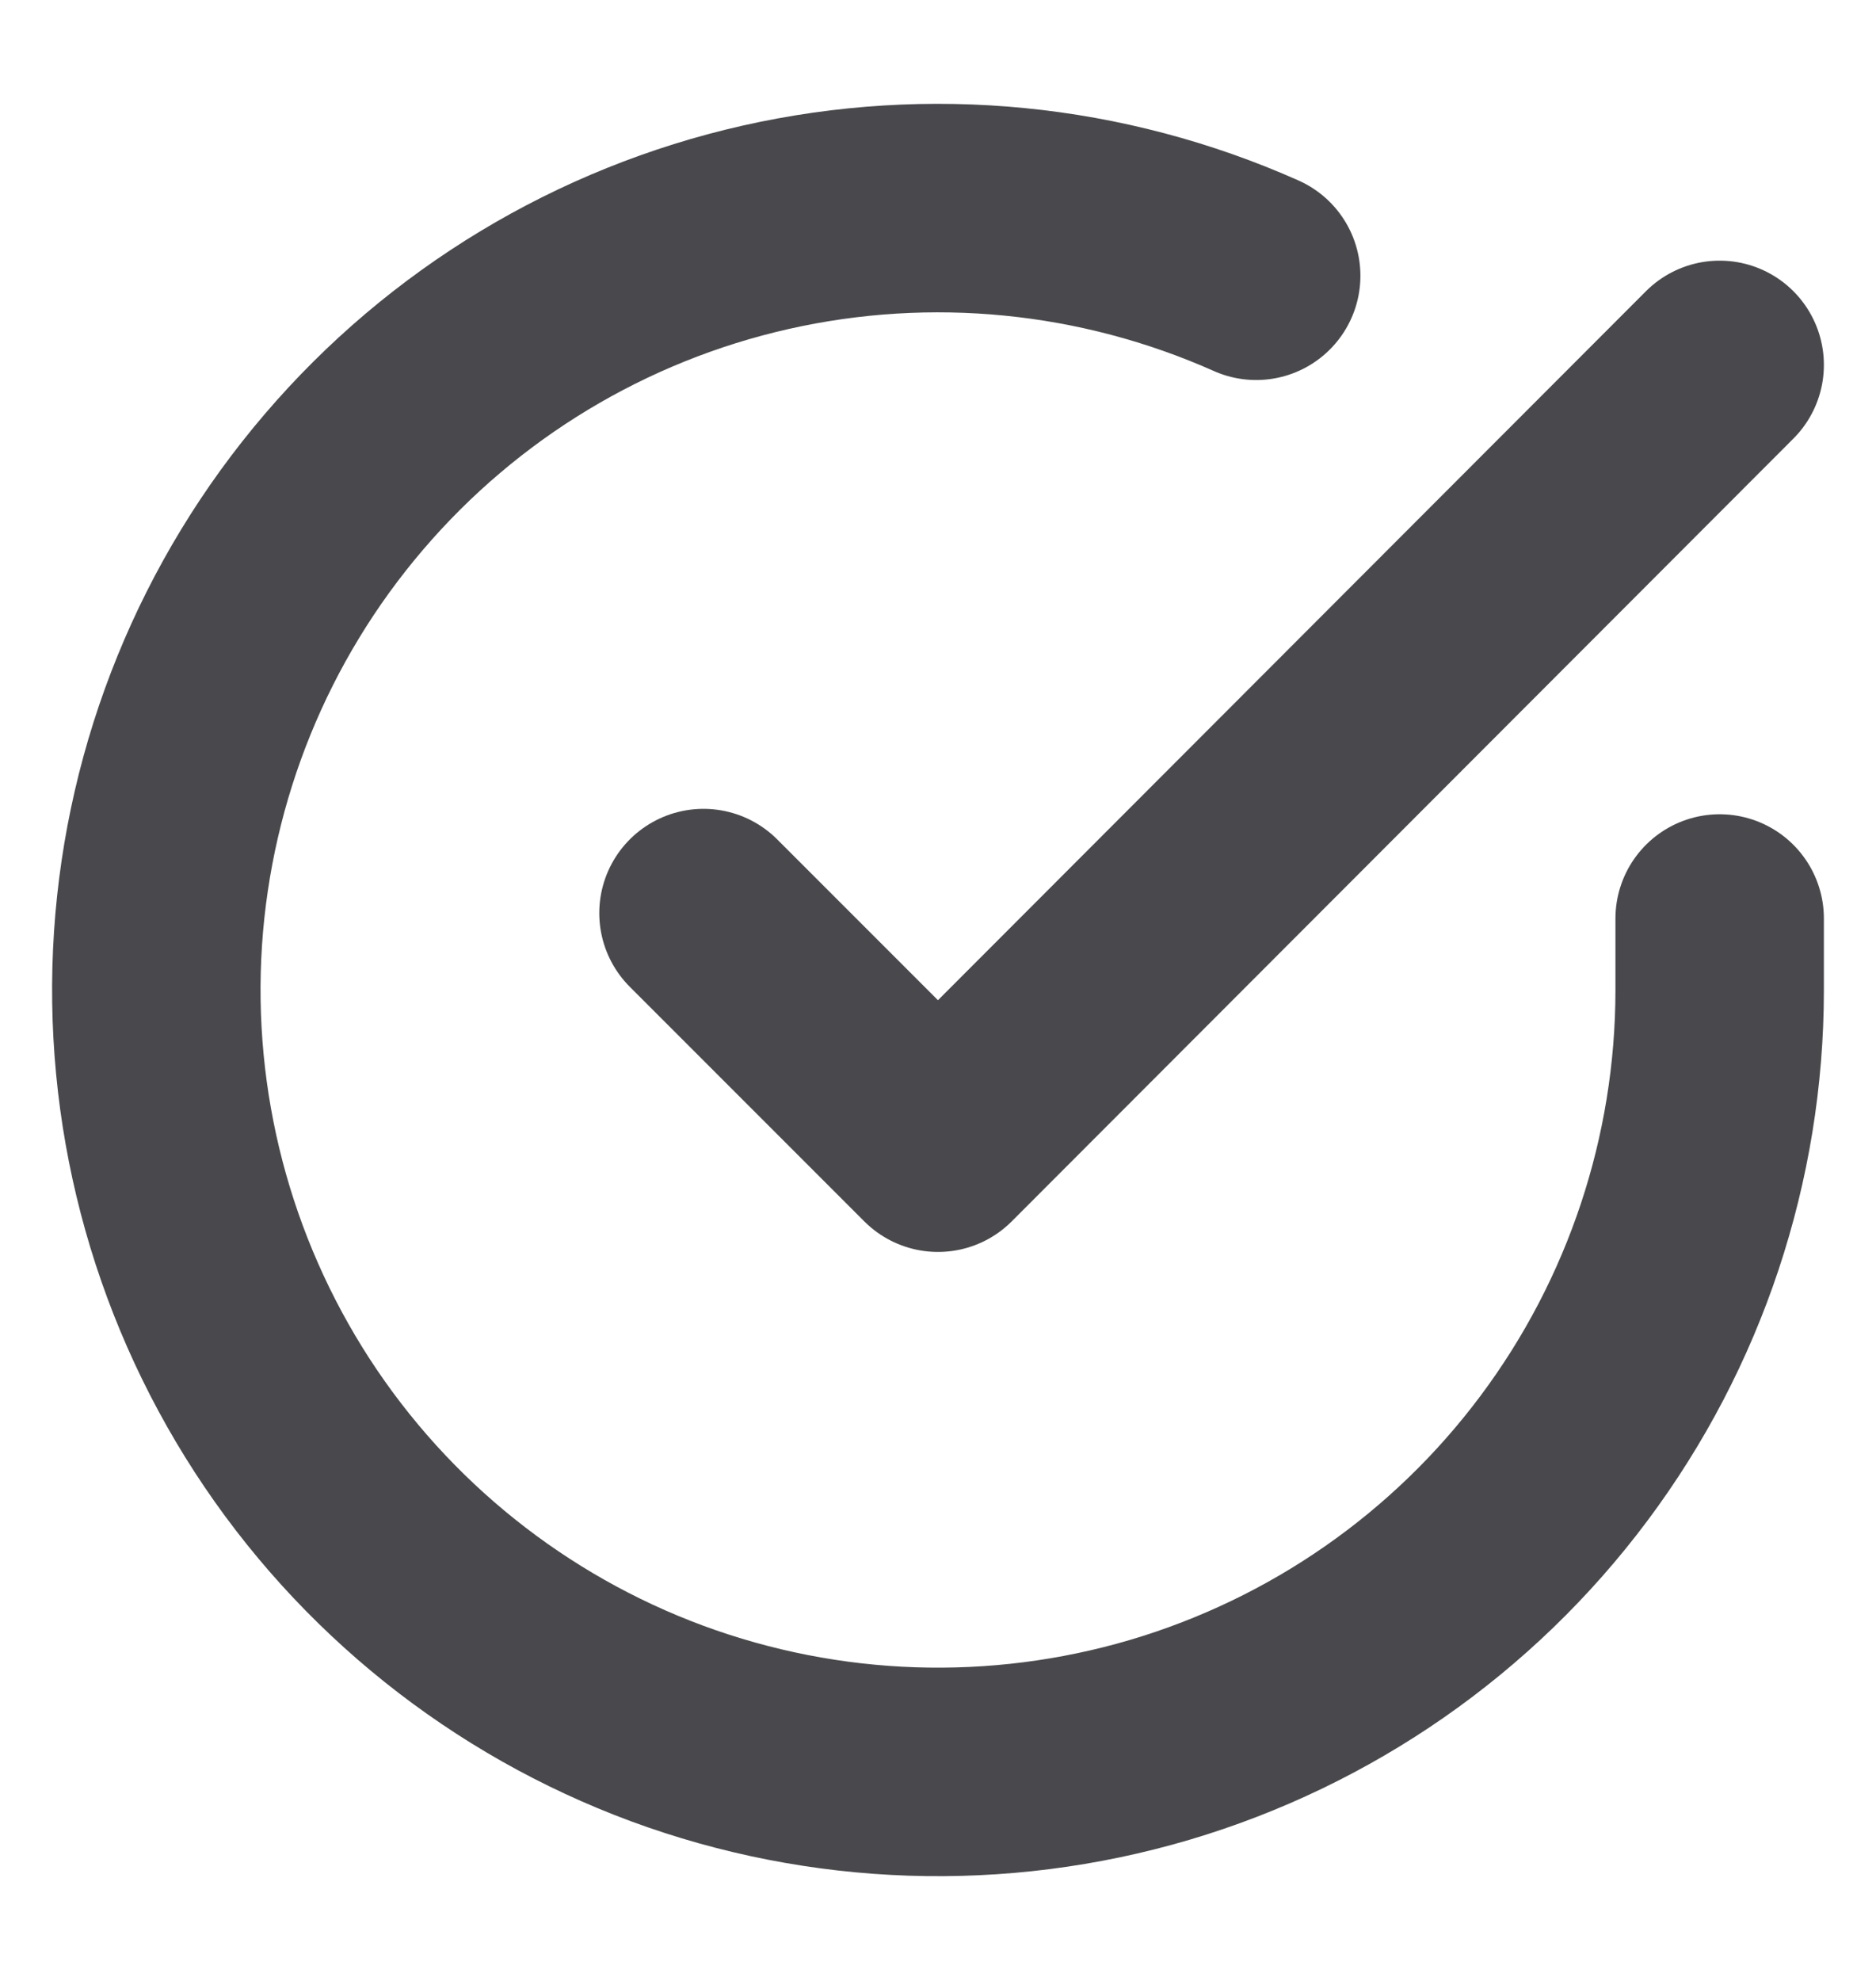 <svg width="18" height="19" viewBox="0 0 18 19" fill="none" xmlns="http://www.w3.org/2000/svg">
<g opacity="0.8" clip-path="url(#clip0_343_15398)">
<path d="M16.5 8.81V9.5C16.499 11.117 15.975 12.691 15.007 13.986C14.039 15.282 12.678 16.229 11.127 16.688C9.576 17.146 7.918 17.091 6.401 16.531C4.884 15.97 3.588 14.934 2.708 13.578C1.828 12.221 1.41 10.616 1.516 9.002C1.623 7.388 2.248 5.852 3.299 4.623C4.35 3.393 5.77 2.536 7.347 2.18C8.925 1.824 10.575 1.987 12.053 2.645" stroke="#1B1C20" stroke-width="2" stroke-linecap="round" stroke-linejoin="round"/>
<path d="M16.5 3.5L9 11.008L6.75 8.758" stroke="#1B1C20" stroke-width="2" stroke-linecap="round" stroke-linejoin="round"/>
</g>
<defs>
<clipPath id="clip0_343_15398">
<rect width="18" height="18" fill="white" transform="translate(0 0.5)"/>
</clipPath>
</defs>
</svg>
